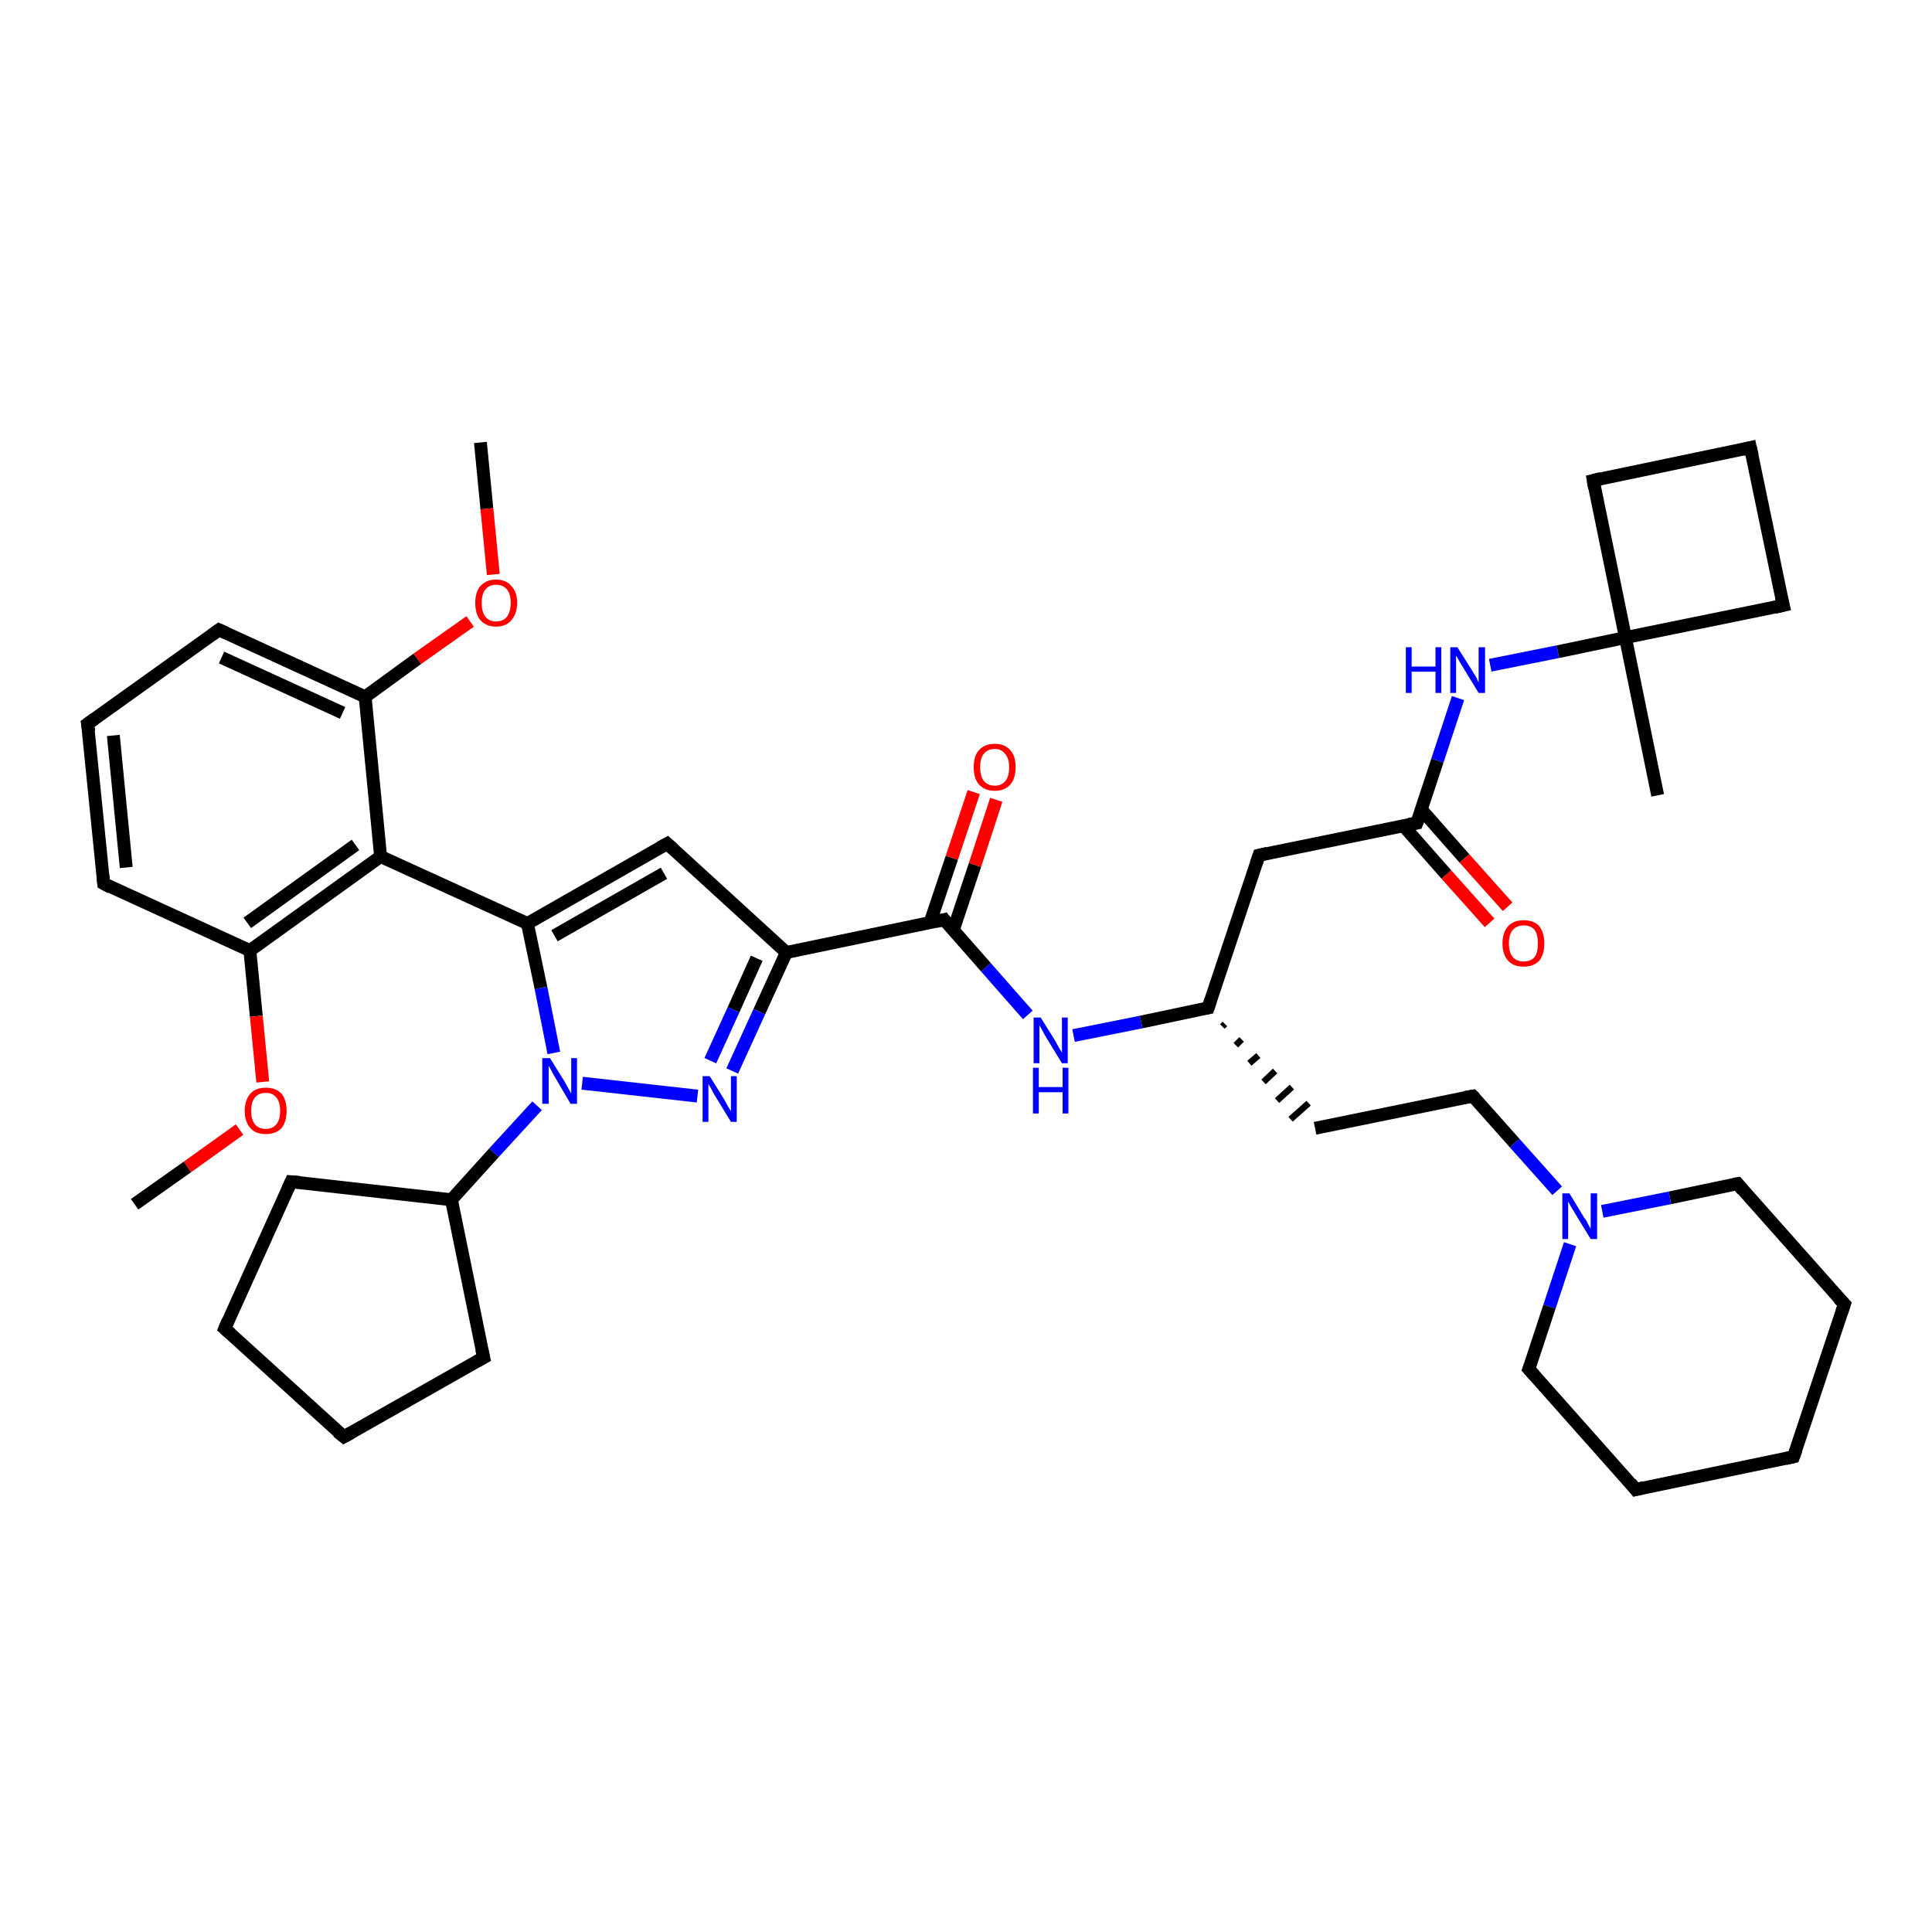 <?xml version='1.0' encoding='iso-8859-1'?>
<svg version='1.1' baseProfile='full'
              xmlns='http://www.w3.org/2000/svg'
                      xmlns:rdkit='http://www.rdkit.org/xml'
                      xmlns:xlink='http://www.w3.org/1999/xlink'
                  xml:space='preserve'
width='300px' height='300px' viewBox='0 0 300 300'>
<!-- END OF HEADER -->
<rect style='opacity:1.0;fill:#FFFFFF;stroke:none' width='300.0' height='300.0' x='0.0' y='0.0'> </rect>
<path class='bond-0 atom-0 atom-1' d='M 74.6,68.7 L 75.6,79.0' style='fill:none;fill-rule:evenodd;stroke:#000000;stroke-width:2.0px;stroke-linecap:butt;stroke-linejoin:miter;stroke-opacity:1' />
<path class='bond-0 atom-0 atom-1' d='M 75.6,79.0 L 76.6,89.2' style='fill:none;fill-rule:evenodd;stroke:#FF0000;stroke-width:2.0px;stroke-linecap:butt;stroke-linejoin:miter;stroke-opacity:1' />
<path class='bond-1 atom-1 atom-2' d='M 73.0,96.5 L 64.8,102.3' style='fill:none;fill-rule:evenodd;stroke:#FF0000;stroke-width:2.0px;stroke-linecap:butt;stroke-linejoin:miter;stroke-opacity:1' />
<path class='bond-1 atom-1 atom-2' d='M 64.8,102.3 L 56.7,108.2' style='fill:none;fill-rule:evenodd;stroke:#000000;stroke-width:2.0px;stroke-linecap:butt;stroke-linejoin:miter;stroke-opacity:1' />
<path class='bond-2 atom-2 atom-3' d='M 56.7,108.2 L 34.0,97.8' style='fill:none;fill-rule:evenodd;stroke:#000000;stroke-width:2.0px;stroke-linecap:butt;stroke-linejoin:miter;stroke-opacity:1' />
<path class='bond-2 atom-2 atom-3' d='M 53.2,110.7 L 34.4,102.1' style='fill:none;fill-rule:evenodd;stroke:#000000;stroke-width:2.0px;stroke-linecap:butt;stroke-linejoin:miter;stroke-opacity:1' />
<path class='bond-3 atom-3 atom-4' d='M 34.0,97.8 L 13.6,112.4' style='fill:none;fill-rule:evenodd;stroke:#000000;stroke-width:2.0px;stroke-linecap:butt;stroke-linejoin:miter;stroke-opacity:1' />
<path class='bond-4 atom-4 atom-5' d='M 13.6,112.4 L 16.1,137.2' style='fill:none;fill-rule:evenodd;stroke:#000000;stroke-width:2.0px;stroke-linecap:butt;stroke-linejoin:miter;stroke-opacity:1' />
<path class='bond-4 atom-4 atom-5' d='M 17.6,114.2 L 19.6,134.7' style='fill:none;fill-rule:evenodd;stroke:#000000;stroke-width:2.0px;stroke-linecap:butt;stroke-linejoin:miter;stroke-opacity:1' />
<path class='bond-5 atom-5 atom-6' d='M 16.1,137.2 L 38.8,147.6' style='fill:none;fill-rule:evenodd;stroke:#000000;stroke-width:2.0px;stroke-linecap:butt;stroke-linejoin:miter;stroke-opacity:1' />
<path class='bond-6 atom-6 atom-7' d='M 38.8,147.6 L 39.8,157.8' style='fill:none;fill-rule:evenodd;stroke:#000000;stroke-width:2.0px;stroke-linecap:butt;stroke-linejoin:miter;stroke-opacity:1' />
<path class='bond-6 atom-6 atom-7' d='M 39.8,157.8 L 40.8,168.0' style='fill:none;fill-rule:evenodd;stroke:#FF0000;stroke-width:2.0px;stroke-linecap:butt;stroke-linejoin:miter;stroke-opacity:1' />
<path class='bond-7 atom-7 atom-8' d='M 37.2,175.4 L 29.1,181.2' style='fill:none;fill-rule:evenodd;stroke:#FF0000;stroke-width:2.0px;stroke-linecap:butt;stroke-linejoin:miter;stroke-opacity:1' />
<path class='bond-7 atom-7 atom-8' d='M 29.1,181.2 L 20.9,187.0' style='fill:none;fill-rule:evenodd;stroke:#000000;stroke-width:2.0px;stroke-linecap:butt;stroke-linejoin:miter;stroke-opacity:1' />
<path class='bond-8 atom-6 atom-9' d='M 38.8,147.6 L 59.1,133.0' style='fill:none;fill-rule:evenodd;stroke:#000000;stroke-width:2.0px;stroke-linecap:butt;stroke-linejoin:miter;stroke-opacity:1' />
<path class='bond-8 atom-6 atom-9' d='M 38.4,143.3 L 55.2,131.2' style='fill:none;fill-rule:evenodd;stroke:#000000;stroke-width:2.0px;stroke-linecap:butt;stroke-linejoin:miter;stroke-opacity:1' />
<path class='bond-9 atom-9 atom-10' d='M 59.1,133.0 L 81.9,143.4' style='fill:none;fill-rule:evenodd;stroke:#000000;stroke-width:2.0px;stroke-linecap:butt;stroke-linejoin:miter;stroke-opacity:1' />
<path class='bond-10 atom-10 atom-11' d='M 81.9,143.4 L 103.6,131.0' style='fill:none;fill-rule:evenodd;stroke:#000000;stroke-width:2.0px;stroke-linecap:butt;stroke-linejoin:miter;stroke-opacity:1' />
<path class='bond-10 atom-10 atom-11' d='M 86.1,145.3 L 103.1,135.6' style='fill:none;fill-rule:evenodd;stroke:#000000;stroke-width:2.0px;stroke-linecap:butt;stroke-linejoin:miter;stroke-opacity:1' />
<path class='bond-11 atom-11 atom-12' d='M 103.6,131.0 L 122.1,147.9' style='fill:none;fill-rule:evenodd;stroke:#000000;stroke-width:2.0px;stroke-linecap:butt;stroke-linejoin:miter;stroke-opacity:1' />
<path class='bond-12 atom-12 atom-13' d='M 122.1,147.9 L 117.9,157.1' style='fill:none;fill-rule:evenodd;stroke:#000000;stroke-width:2.0px;stroke-linecap:butt;stroke-linejoin:miter;stroke-opacity:1' />
<path class='bond-12 atom-12 atom-13' d='M 117.9,157.1 L 113.7,166.3' style='fill:none;fill-rule:evenodd;stroke:#0000FF;stroke-width:2.0px;stroke-linecap:butt;stroke-linejoin:miter;stroke-opacity:1' />
<path class='bond-12 atom-12 atom-13' d='M 117.5,148.8 L 113.9,156.8' style='fill:none;fill-rule:evenodd;stroke:#000000;stroke-width:2.0px;stroke-linecap:butt;stroke-linejoin:miter;stroke-opacity:1' />
<path class='bond-12 atom-12 atom-13' d='M 113.9,156.8 L 110.3,164.7' style='fill:none;fill-rule:evenodd;stroke:#0000FF;stroke-width:2.0px;stroke-linecap:butt;stroke-linejoin:miter;stroke-opacity:1' />
<path class='bond-13 atom-13 atom-14' d='M 108.3,170.2 L 90.4,168.2' style='fill:none;fill-rule:evenodd;stroke:#0000FF;stroke-width:2.0px;stroke-linecap:butt;stroke-linejoin:miter;stroke-opacity:1' />
<path class='bond-14 atom-14 atom-15' d='M 83.4,171.7 L 76.7,179.0' style='fill:none;fill-rule:evenodd;stroke:#0000FF;stroke-width:2.0px;stroke-linecap:butt;stroke-linejoin:miter;stroke-opacity:1' />
<path class='bond-14 atom-14 atom-15' d='M 76.7,179.0 L 70.1,186.3' style='fill:none;fill-rule:evenodd;stroke:#000000;stroke-width:2.0px;stroke-linecap:butt;stroke-linejoin:miter;stroke-opacity:1' />
<path class='bond-15 atom-15 atom-16' d='M 70.1,186.3 L 45.2,183.5' style='fill:none;fill-rule:evenodd;stroke:#000000;stroke-width:2.0px;stroke-linecap:butt;stroke-linejoin:miter;stroke-opacity:1' />
<path class='bond-16 atom-16 atom-17' d='M 45.2,183.5 L 34.9,206.3' style='fill:none;fill-rule:evenodd;stroke:#000000;stroke-width:2.0px;stroke-linecap:butt;stroke-linejoin:miter;stroke-opacity:1' />
<path class='bond-17 atom-17 atom-18' d='M 34.9,206.3 L 53.4,223.1' style='fill:none;fill-rule:evenodd;stroke:#000000;stroke-width:2.0px;stroke-linecap:butt;stroke-linejoin:miter;stroke-opacity:1' />
<path class='bond-18 atom-18 atom-19' d='M 53.4,223.1 L 75.1,210.8' style='fill:none;fill-rule:evenodd;stroke:#000000;stroke-width:2.0px;stroke-linecap:butt;stroke-linejoin:miter;stroke-opacity:1' />
<path class='bond-19 atom-12 atom-20' d='M 122.1,147.9 L 146.6,142.8' style='fill:none;fill-rule:evenodd;stroke:#000000;stroke-width:2.0px;stroke-linecap:butt;stroke-linejoin:miter;stroke-opacity:1' />
<path class='bond-20 atom-20 atom-21' d='M 148.0,144.5 L 151.4,134.3' style='fill:none;fill-rule:evenodd;stroke:#000000;stroke-width:2.0px;stroke-linecap:butt;stroke-linejoin:miter;stroke-opacity:1' />
<path class='bond-20 atom-20 atom-21' d='M 151.4,134.3 L 154.7,124.2' style='fill:none;fill-rule:evenodd;stroke:#FF0000;stroke-width:2.0px;stroke-linecap:butt;stroke-linejoin:miter;stroke-opacity:1' />
<path class='bond-20 atom-20 atom-21' d='M 144.4,143.3 L 147.8,133.2' style='fill:none;fill-rule:evenodd;stroke:#000000;stroke-width:2.0px;stroke-linecap:butt;stroke-linejoin:miter;stroke-opacity:1' />
<path class='bond-20 atom-20 atom-21' d='M 147.8,133.2 L 151.2,123.0' style='fill:none;fill-rule:evenodd;stroke:#FF0000;stroke-width:2.0px;stroke-linecap:butt;stroke-linejoin:miter;stroke-opacity:1' />
<path class='bond-21 atom-20 atom-22' d='M 146.6,142.8 L 153.1,150.2' style='fill:none;fill-rule:evenodd;stroke:#000000;stroke-width:2.0px;stroke-linecap:butt;stroke-linejoin:miter;stroke-opacity:1' />
<path class='bond-21 atom-20 atom-22' d='M 153.1,150.2 L 159.6,157.6' style='fill:none;fill-rule:evenodd;stroke:#0000FF;stroke-width:2.0px;stroke-linecap:butt;stroke-linejoin:miter;stroke-opacity:1' />
<path class='bond-22 atom-22 atom-23' d='M 166.7,160.8 L 177.2,158.7' style='fill:none;fill-rule:evenodd;stroke:#0000FF;stroke-width:2.0px;stroke-linecap:butt;stroke-linejoin:miter;stroke-opacity:1' />
<path class='bond-22 atom-22 atom-23' d='M 177.2,158.7 L 187.6,156.5' style='fill:none;fill-rule:evenodd;stroke:#000000;stroke-width:2.0px;stroke-linecap:butt;stroke-linejoin:miter;stroke-opacity:1' />
<path class='bond-23 atom-23 atom-24' d='M 189.8,159.4 L 190.2,159.0' style='fill:none;fill-rule:evenodd;stroke:#000000;stroke-width:1.0px;stroke-linecap:butt;stroke-linejoin:miter;stroke-opacity:1' />
<path class='bond-23 atom-23 atom-24' d='M 191.9,162.3 L 192.8,161.4' style='fill:none;fill-rule:evenodd;stroke:#000000;stroke-width:1.0px;stroke-linecap:butt;stroke-linejoin:miter;stroke-opacity:1' />
<path class='bond-23 atom-23 atom-24' d='M 194.0,165.1 L 195.4,163.9' style='fill:none;fill-rule:evenodd;stroke:#000000;stroke-width:1.0px;stroke-linecap:butt;stroke-linejoin:miter;stroke-opacity:1' />
<path class='bond-23 atom-23 atom-24' d='M 196.2,168.0 L 198.0,166.3' style='fill:none;fill-rule:evenodd;stroke:#000000;stroke-width:1.0px;stroke-linecap:butt;stroke-linejoin:miter;stroke-opacity:1' />
<path class='bond-23 atom-23 atom-24' d='M 198.3,170.9 L 200.6,168.8' style='fill:none;fill-rule:evenodd;stroke:#000000;stroke-width:1.0px;stroke-linecap:butt;stroke-linejoin:miter;stroke-opacity:1' />
<path class='bond-23 atom-23 atom-24' d='M 200.4,173.8 L 203.2,171.3' style='fill:none;fill-rule:evenodd;stroke:#000000;stroke-width:1.0px;stroke-linecap:butt;stroke-linejoin:miter;stroke-opacity:1' />
<path class='bond-24 atom-24 atom-25' d='M 204.2,175.2 L 228.7,170.2' style='fill:none;fill-rule:evenodd;stroke:#000000;stroke-width:2.0px;stroke-linecap:butt;stroke-linejoin:miter;stroke-opacity:1' />
<path class='bond-25 atom-25 atom-26' d='M 228.7,170.2 L 235.2,177.5' style='fill:none;fill-rule:evenodd;stroke:#000000;stroke-width:2.0px;stroke-linecap:butt;stroke-linejoin:miter;stroke-opacity:1' />
<path class='bond-25 atom-25 atom-26' d='M 235.2,177.5 L 241.8,184.9' style='fill:none;fill-rule:evenodd;stroke:#0000FF;stroke-width:2.0px;stroke-linecap:butt;stroke-linejoin:miter;stroke-opacity:1' />
<path class='bond-26 atom-26 atom-27' d='M 243.8,193.2 L 240.6,202.9' style='fill:none;fill-rule:evenodd;stroke:#0000FF;stroke-width:2.0px;stroke-linecap:butt;stroke-linejoin:miter;stroke-opacity:1' />
<path class='bond-26 atom-26 atom-27' d='M 240.6,202.9 L 237.4,212.6' style='fill:none;fill-rule:evenodd;stroke:#000000;stroke-width:2.0px;stroke-linecap:butt;stroke-linejoin:miter;stroke-opacity:1' />
<path class='bond-27 atom-27 atom-28' d='M 237.4,212.6 L 254.0,231.3' style='fill:none;fill-rule:evenodd;stroke:#000000;stroke-width:2.0px;stroke-linecap:butt;stroke-linejoin:miter;stroke-opacity:1' />
<path class='bond-28 atom-28 atom-29' d='M 254.0,231.3 L 278.5,226.2' style='fill:none;fill-rule:evenodd;stroke:#000000;stroke-width:2.0px;stroke-linecap:butt;stroke-linejoin:miter;stroke-opacity:1' />
<path class='bond-29 atom-29 atom-30' d='M 278.5,226.2 L 286.4,202.5' style='fill:none;fill-rule:evenodd;stroke:#000000;stroke-width:2.0px;stroke-linecap:butt;stroke-linejoin:miter;stroke-opacity:1' />
<path class='bond-30 atom-30 atom-31' d='M 286.4,202.5 L 269.8,183.8' style='fill:none;fill-rule:evenodd;stroke:#000000;stroke-width:2.0px;stroke-linecap:butt;stroke-linejoin:miter;stroke-opacity:1' />
<path class='bond-31 atom-23 atom-32' d='M 187.6,156.5 L 195.5,132.8' style='fill:none;fill-rule:evenodd;stroke:#000000;stroke-width:2.0px;stroke-linecap:butt;stroke-linejoin:miter;stroke-opacity:1' />
<path class='bond-32 atom-32 atom-33' d='M 195.5,132.8 L 220.0,127.8' style='fill:none;fill-rule:evenodd;stroke:#000000;stroke-width:2.0px;stroke-linecap:butt;stroke-linejoin:miter;stroke-opacity:1' />
<path class='bond-33 atom-33 atom-34' d='M 217.9,128.2 L 224.6,135.8' style='fill:none;fill-rule:evenodd;stroke:#000000;stroke-width:2.0px;stroke-linecap:butt;stroke-linejoin:miter;stroke-opacity:1' />
<path class='bond-33 atom-33 atom-34' d='M 224.6,135.8 L 231.3,143.3' style='fill:none;fill-rule:evenodd;stroke:#FF0000;stroke-width:2.0px;stroke-linecap:butt;stroke-linejoin:miter;stroke-opacity:1' />
<path class='bond-33 atom-33 atom-34' d='M 220.7,125.7 L 227.4,133.3' style='fill:none;fill-rule:evenodd;stroke:#000000;stroke-width:2.0px;stroke-linecap:butt;stroke-linejoin:miter;stroke-opacity:1' />
<path class='bond-33 atom-33 atom-34' d='M 227.4,133.3 L 234.1,140.8' style='fill:none;fill-rule:evenodd;stroke:#FF0000;stroke-width:2.0px;stroke-linecap:butt;stroke-linejoin:miter;stroke-opacity:1' />
<path class='bond-34 atom-33 atom-35' d='M 220.0,127.8 L 223.2,118.1' style='fill:none;fill-rule:evenodd;stroke:#000000;stroke-width:2.0px;stroke-linecap:butt;stroke-linejoin:miter;stroke-opacity:1' />
<path class='bond-34 atom-33 atom-35' d='M 223.2,118.1 L 226.4,108.4' style='fill:none;fill-rule:evenodd;stroke:#0000FF;stroke-width:2.0px;stroke-linecap:butt;stroke-linejoin:miter;stroke-opacity:1' />
<path class='bond-35 atom-35 atom-36' d='M 231.4,103.3 L 241.9,101.2' style='fill:none;fill-rule:evenodd;stroke:#0000FF;stroke-width:2.0px;stroke-linecap:butt;stroke-linejoin:miter;stroke-opacity:1' />
<path class='bond-35 atom-35 atom-36' d='M 241.9,101.2 L 252.4,99.0' style='fill:none;fill-rule:evenodd;stroke:#000000;stroke-width:2.0px;stroke-linecap:butt;stroke-linejoin:miter;stroke-opacity:1' />
<path class='bond-36 atom-36 atom-37' d='M 252.4,99.0 L 257.4,123.5' style='fill:none;fill-rule:evenodd;stroke:#000000;stroke-width:2.0px;stroke-linecap:butt;stroke-linejoin:miter;stroke-opacity:1' />
<path class='bond-37 atom-36 atom-38' d='M 252.4,99.0 L 247.4,74.6' style='fill:none;fill-rule:evenodd;stroke:#000000;stroke-width:2.0px;stroke-linecap:butt;stroke-linejoin:miter;stroke-opacity:1' />
<path class='bond-38 atom-38 atom-39' d='M 247.4,74.6 L 271.8,69.5' style='fill:none;fill-rule:evenodd;stroke:#000000;stroke-width:2.0px;stroke-linecap:butt;stroke-linejoin:miter;stroke-opacity:1' />
<path class='bond-39 atom-39 atom-40' d='M 271.8,69.5 L 276.9,94.0' style='fill:none;fill-rule:evenodd;stroke:#000000;stroke-width:2.0px;stroke-linecap:butt;stroke-linejoin:miter;stroke-opacity:1' />
<path class='bond-40 atom-9 atom-2' d='M 59.1,133.0 L 56.7,108.2' style='fill:none;fill-rule:evenodd;stroke:#000000;stroke-width:2.0px;stroke-linecap:butt;stroke-linejoin:miter;stroke-opacity:1' />
<path class='bond-41 atom-14 atom-10' d='M 86.0,163.5 L 84.0,153.4' style='fill:none;fill-rule:evenodd;stroke:#0000FF;stroke-width:2.0px;stroke-linecap:butt;stroke-linejoin:miter;stroke-opacity:1' />
<path class='bond-41 atom-14 atom-10' d='M 84.0,153.4 L 81.9,143.4' style='fill:none;fill-rule:evenodd;stroke:#000000;stroke-width:2.0px;stroke-linecap:butt;stroke-linejoin:miter;stroke-opacity:1' />
<path class='bond-42 atom-19 atom-15' d='M 75.1,210.8 L 70.1,186.3' style='fill:none;fill-rule:evenodd;stroke:#000000;stroke-width:2.0px;stroke-linecap:butt;stroke-linejoin:miter;stroke-opacity:1' />
<path class='bond-43 atom-31 atom-26' d='M 269.8,183.8 L 259.3,186.0' style='fill:none;fill-rule:evenodd;stroke:#000000;stroke-width:2.0px;stroke-linecap:butt;stroke-linejoin:miter;stroke-opacity:1' />
<path class='bond-43 atom-31 atom-26' d='M 259.3,186.0 L 248.8,188.1' style='fill:none;fill-rule:evenodd;stroke:#0000FF;stroke-width:2.0px;stroke-linecap:butt;stroke-linejoin:miter;stroke-opacity:1' />
<path class='bond-44 atom-40 atom-36' d='M 276.9,94.0 L 252.4,99.0' style='fill:none;fill-rule:evenodd;stroke:#000000;stroke-width:2.0px;stroke-linecap:butt;stroke-linejoin:miter;stroke-opacity:1' />
<path d='M 35.1,98.3 L 34.0,97.8 L 32.9,98.6' style='fill:none;stroke:#000000;stroke-width:2.0px;stroke-linecap:butt;stroke-linejoin:miter;stroke-opacity:1;' />
<path d='M 14.7,111.6 L 13.6,112.4 L 13.8,113.6' style='fill:none;stroke:#000000;stroke-width:2.0px;stroke-linecap:butt;stroke-linejoin:miter;stroke-opacity:1;' />
<path d='M 16.0,136.0 L 16.1,137.2 L 17.2,137.8' style='fill:none;stroke:#000000;stroke-width:2.0px;stroke-linecap:butt;stroke-linejoin:miter;stroke-opacity:1;' />
<path d='M 102.5,131.6 L 103.6,131.0 L 104.6,131.9' style='fill:none;stroke:#000000;stroke-width:2.0px;stroke-linecap:butt;stroke-linejoin:miter;stroke-opacity:1;' />
<path d='M 46.5,183.6 L 45.2,183.5 L 44.7,184.6' style='fill:none;stroke:#000000;stroke-width:2.0px;stroke-linecap:butt;stroke-linejoin:miter;stroke-opacity:1;' />
<path d='M 35.4,205.1 L 34.9,206.3 L 35.8,207.1' style='fill:none;stroke:#000000;stroke-width:2.0px;stroke-linecap:butt;stroke-linejoin:miter;stroke-opacity:1;' />
<path d='M 52.4,222.3 L 53.4,223.1 L 54.5,222.5' style='fill:none;stroke:#000000;stroke-width:2.0px;stroke-linecap:butt;stroke-linejoin:miter;stroke-opacity:1;' />
<path d='M 74.0,211.4 L 75.1,210.8 L 74.8,209.5' style='fill:none;stroke:#000000;stroke-width:2.0px;stroke-linecap:butt;stroke-linejoin:miter;stroke-opacity:1;' />
<path d='M 145.3,143.1 L 146.6,142.8 L 146.9,143.2' style='fill:none;stroke:#000000;stroke-width:2.0px;stroke-linecap:butt;stroke-linejoin:miter;stroke-opacity:1;' />
<path d='M 187.1,156.6 L 187.6,156.5 L 188.0,155.3' style='fill:none;stroke:#000000;stroke-width:2.0px;stroke-linecap:butt;stroke-linejoin:miter;stroke-opacity:1;' />
<path d='M 227.5,170.4 L 228.7,170.2 L 229.0,170.5' style='fill:none;stroke:#000000;stroke-width:2.0px;stroke-linecap:butt;stroke-linejoin:miter;stroke-opacity:1;' />
<path d='M 237.6,212.1 L 237.4,212.6 L 238.2,213.5' style='fill:none;stroke:#000000;stroke-width:2.0px;stroke-linecap:butt;stroke-linejoin:miter;stroke-opacity:1;' />
<path d='M 253.2,230.3 L 254.0,231.3 L 255.2,231.0' style='fill:none;stroke:#000000;stroke-width:2.0px;stroke-linecap:butt;stroke-linejoin:miter;stroke-opacity:1;' />
<path d='M 277.2,226.5 L 278.5,226.2 L 278.9,225.1' style='fill:none;stroke:#000000;stroke-width:2.0px;stroke-linecap:butt;stroke-linejoin:miter;stroke-opacity:1;' />
<path d='M 286.0,203.7 L 286.4,202.5 L 285.5,201.6' style='fill:none;stroke:#000000;stroke-width:2.0px;stroke-linecap:butt;stroke-linejoin:miter;stroke-opacity:1;' />
<path d='M 270.6,184.8 L 269.8,183.8 L 269.2,183.9' style='fill:none;stroke:#000000;stroke-width:2.0px;stroke-linecap:butt;stroke-linejoin:miter;stroke-opacity:1;' />
<path d='M 195.1,134.0 L 195.5,132.8 L 196.8,132.5' style='fill:none;stroke:#000000;stroke-width:2.0px;stroke-linecap:butt;stroke-linejoin:miter;stroke-opacity:1;' />
<path d='M 218.8,128.0 L 220.0,127.8 L 220.2,127.3' style='fill:none;stroke:#000000;stroke-width:2.0px;stroke-linecap:butt;stroke-linejoin:miter;stroke-opacity:1;' />
<path d='M 247.6,75.8 L 247.4,74.6 L 248.6,74.3' style='fill:none;stroke:#000000;stroke-width:2.0px;stroke-linecap:butt;stroke-linejoin:miter;stroke-opacity:1;' />
<path d='M 270.6,69.8 L 271.8,69.5 L 272.1,70.8' style='fill:none;stroke:#000000;stroke-width:2.0px;stroke-linecap:butt;stroke-linejoin:miter;stroke-opacity:1;' />
<path d='M 276.6,92.8 L 276.9,94.0 L 275.6,94.3' style='fill:none;stroke:#000000;stroke-width:2.0px;stroke-linecap:butt;stroke-linejoin:miter;stroke-opacity:1;' />
<path class='atom-1' d='M 73.8 93.6
Q 73.8 91.9, 74.6 91.0
Q 75.5 90.0, 77.0 90.0
Q 78.6 90.0, 79.4 91.0
Q 80.3 91.9, 80.3 93.6
Q 80.3 95.3, 79.4 96.3
Q 78.6 97.3, 77.0 97.3
Q 75.5 97.3, 74.6 96.3
Q 73.8 95.4, 73.8 93.6
M 77.0 96.5
Q 78.1 96.5, 78.7 95.8
Q 79.3 95.0, 79.3 93.6
Q 79.3 92.2, 78.7 91.5
Q 78.1 90.8, 77.0 90.8
Q 76.0 90.8, 75.4 91.5
Q 74.8 92.2, 74.8 93.6
Q 74.8 95.1, 75.4 95.8
Q 76.0 96.5, 77.0 96.5
' fill='#FF0000'/>
<path class='atom-7' d='M 38.0 172.5
Q 38.0 170.8, 38.9 169.8
Q 39.7 168.9, 41.3 168.9
Q 42.8 168.9, 43.7 169.8
Q 44.5 170.8, 44.5 172.5
Q 44.5 174.2, 43.7 175.2
Q 42.8 176.1, 41.3 176.1
Q 39.7 176.1, 38.9 175.2
Q 38.0 174.2, 38.0 172.5
M 41.3 175.3
Q 42.3 175.3, 42.9 174.6
Q 43.5 173.9, 43.5 172.5
Q 43.5 171.1, 42.9 170.4
Q 42.3 169.7, 41.3 169.7
Q 40.2 169.7, 39.6 170.4
Q 39.0 171.1, 39.0 172.5
Q 39.0 173.9, 39.6 174.6
Q 40.2 175.3, 41.3 175.3
' fill='#FF0000'/>
<path class='atom-13' d='M 110.2 167.1
L 112.5 170.8
Q 112.7 171.2, 113.1 171.9
Q 113.5 172.5, 113.5 172.6
L 113.5 167.1
L 114.4 167.1
L 114.4 174.2
L 113.5 174.2
L 111.0 170.1
Q 110.7 169.6, 110.4 169.0
Q 110.1 168.5, 110.0 168.3
L 110.0 174.2
L 109.1 174.2
L 109.1 167.1
L 110.2 167.1
' fill='#0000FF'/>
<path class='atom-14' d='M 85.4 164.3
L 87.7 168.0
Q 87.9 168.4, 88.3 169.1
Q 88.7 169.8, 88.7 169.8
L 88.7 164.3
L 89.6 164.3
L 89.6 171.4
L 88.6 171.4
L 86.2 167.3
Q 85.9 166.8, 85.6 166.2
Q 85.3 165.7, 85.2 165.5
L 85.2 171.4
L 84.2 171.4
L 84.2 164.3
L 85.4 164.3
' fill='#0000FF'/>
<path class='atom-21' d='M 151.2 119.1
Q 151.2 117.4, 152.0 116.5
Q 152.9 115.5, 154.5 115.5
Q 156.0 115.5, 156.9 116.5
Q 157.7 117.4, 157.7 119.1
Q 157.7 120.9, 156.9 121.8
Q 156.0 122.8, 154.5 122.8
Q 152.9 122.8, 152.0 121.8
Q 151.2 120.9, 151.2 119.1
M 154.5 122.0
Q 155.5 122.0, 156.1 121.3
Q 156.7 120.6, 156.7 119.1
Q 156.7 117.8, 156.1 117.1
Q 155.5 116.3, 154.5 116.3
Q 153.4 116.3, 152.8 117.0
Q 152.2 117.7, 152.2 119.1
Q 152.2 120.6, 152.8 121.3
Q 153.4 122.0, 154.5 122.0
' fill='#FF0000'/>
<path class='atom-22' d='M 161.6 158.0
L 163.9 161.7
Q 164.1 162.1, 164.5 162.8
Q 164.9 163.4, 164.9 163.5
L 164.9 158.0
L 165.8 158.0
L 165.8 165.1
L 164.9 165.1
L 162.4 161.0
Q 162.1 160.5, 161.8 159.9
Q 161.5 159.4, 161.4 159.2
L 161.4 165.1
L 160.5 165.1
L 160.5 158.0
L 161.6 158.0
' fill='#0000FF'/>
<path class='atom-22' d='M 160.4 165.8
L 161.3 165.8
L 161.3 168.8
L 165.0 168.8
L 165.0 165.8
L 165.9 165.8
L 165.9 172.9
L 165.0 172.9
L 165.0 169.6
L 161.3 169.6
L 161.3 172.9
L 160.4 172.9
L 160.4 165.8
' fill='#0000FF'/>
<path class='atom-26' d='M 243.7 185.3
L 246.0 189.1
Q 246.3 189.4, 246.6 190.1
Q 247.0 190.8, 247.0 190.8
L 247.0 185.3
L 248.0 185.3
L 248.0 192.4
L 247.0 192.4
L 244.5 188.3
Q 244.2 187.8, 243.9 187.3
Q 243.6 186.7, 243.5 186.6
L 243.5 192.4
L 242.6 192.4
L 242.6 185.3
L 243.7 185.3
' fill='#0000FF'/>
<path class='atom-34' d='M 233.3 146.5
Q 233.3 144.8, 234.2 143.8
Q 235.0 142.9, 236.6 142.9
Q 238.2 142.9, 239.0 143.8
Q 239.8 144.8, 239.8 146.5
Q 239.8 148.2, 239.0 149.2
Q 238.1 150.1, 236.6 150.1
Q 235.0 150.1, 234.2 149.2
Q 233.3 148.2, 233.3 146.5
M 236.6 149.3
Q 237.7 149.3, 238.3 148.6
Q 238.8 147.9, 238.8 146.5
Q 238.8 145.1, 238.3 144.4
Q 237.7 143.7, 236.6 143.7
Q 235.5 143.7, 234.9 144.4
Q 234.3 145.1, 234.3 146.5
Q 234.3 147.9, 234.9 148.6
Q 235.5 149.3, 236.6 149.3
' fill='#FF0000'/>
<path class='atom-35' d='M 218.3 100.5
L 219.2 100.5
L 219.2 103.5
L 222.9 103.5
L 222.9 100.5
L 223.8 100.5
L 223.8 107.6
L 222.9 107.6
L 222.9 104.3
L 219.2 104.3
L 219.2 107.6
L 218.3 107.6
L 218.3 100.5
' fill='#0000FF'/>
<path class='atom-35' d='M 226.3 100.5
L 228.7 104.3
Q 228.9 104.6, 229.3 105.3
Q 229.6 106.0, 229.6 106.0
L 229.6 100.5
L 230.6 100.5
L 230.6 107.6
L 229.6 107.6
L 227.1 103.5
Q 226.8 103.0, 226.5 102.5
Q 226.2 101.9, 226.1 101.8
L 226.1 107.6
L 225.2 107.6
L 225.2 100.5
L 226.3 100.5
' fill='#0000FF'/>
</svg>
